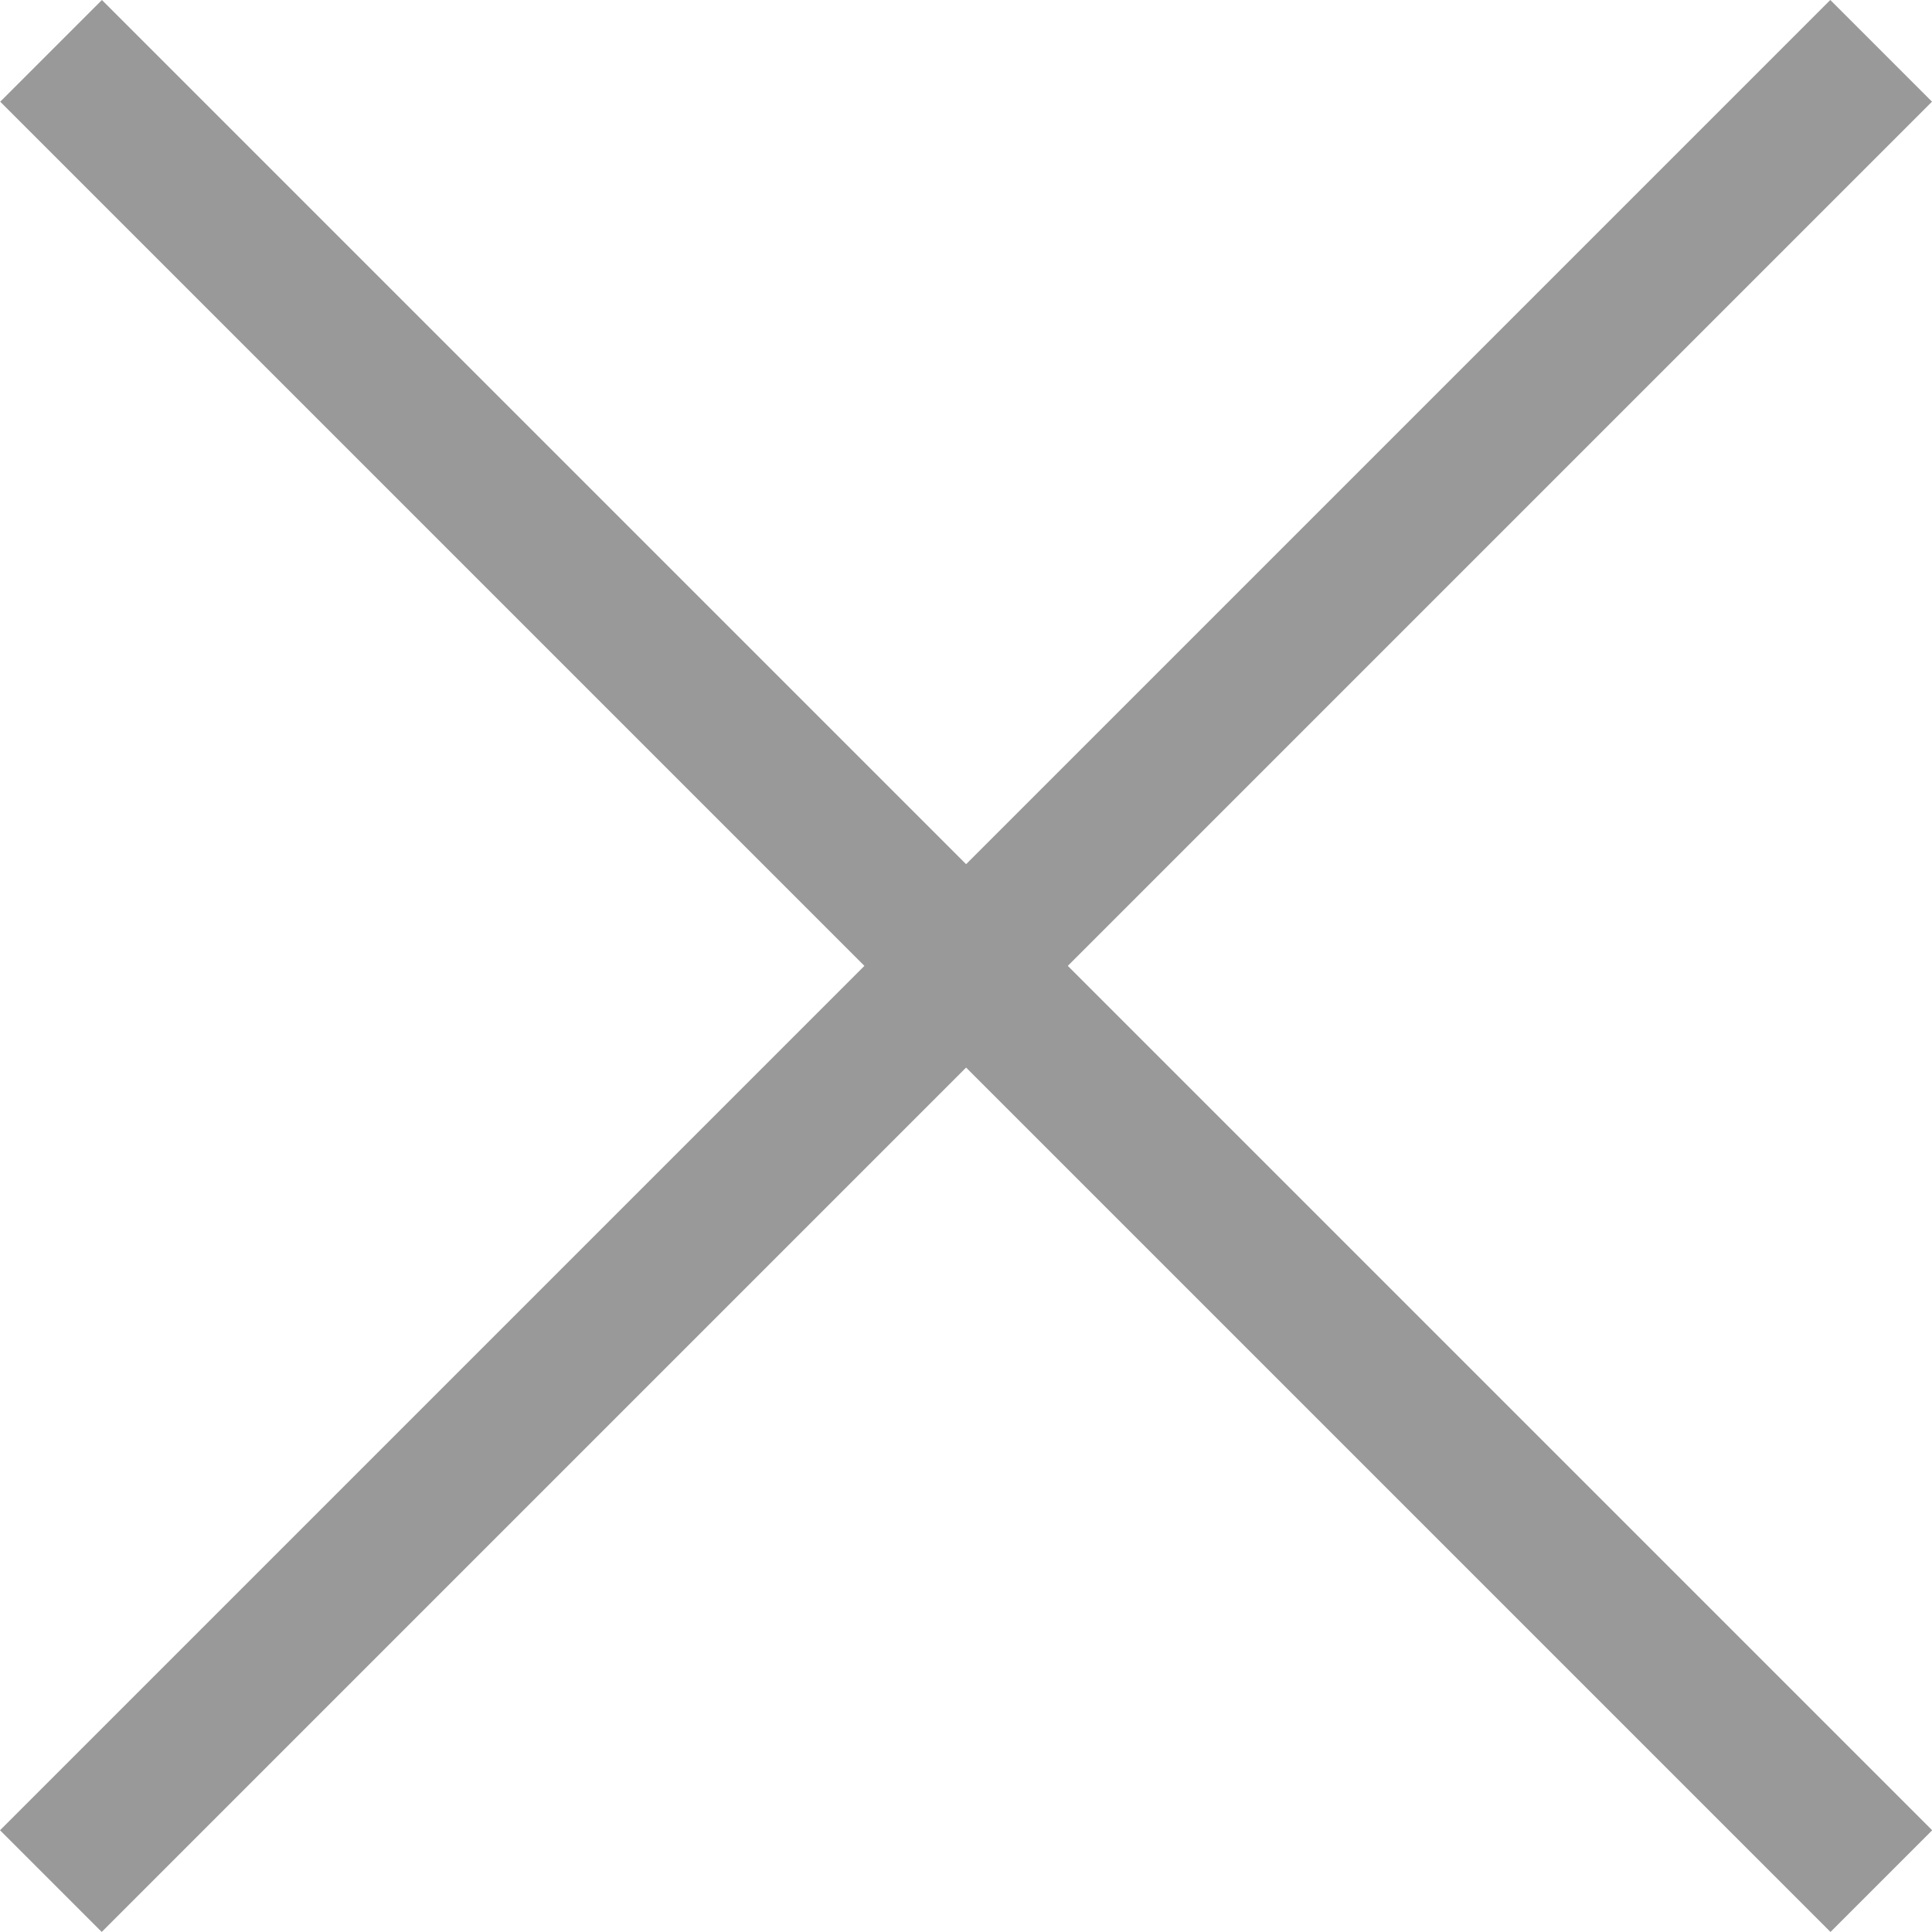 <svg width="16" height="16" viewBox="0 0 16 16" fill="none" xmlns="http://www.w3.org/2000/svg">
<rect x="0.844" width="21.436" height="1.191" transform="rotate(45 0.844 0)" fill="#999999"/>
<rect x="16" y="0.842" width="21.436" height="1.191" transform="rotate(135 16 0.842)" fill="#999999"/>
</svg>
